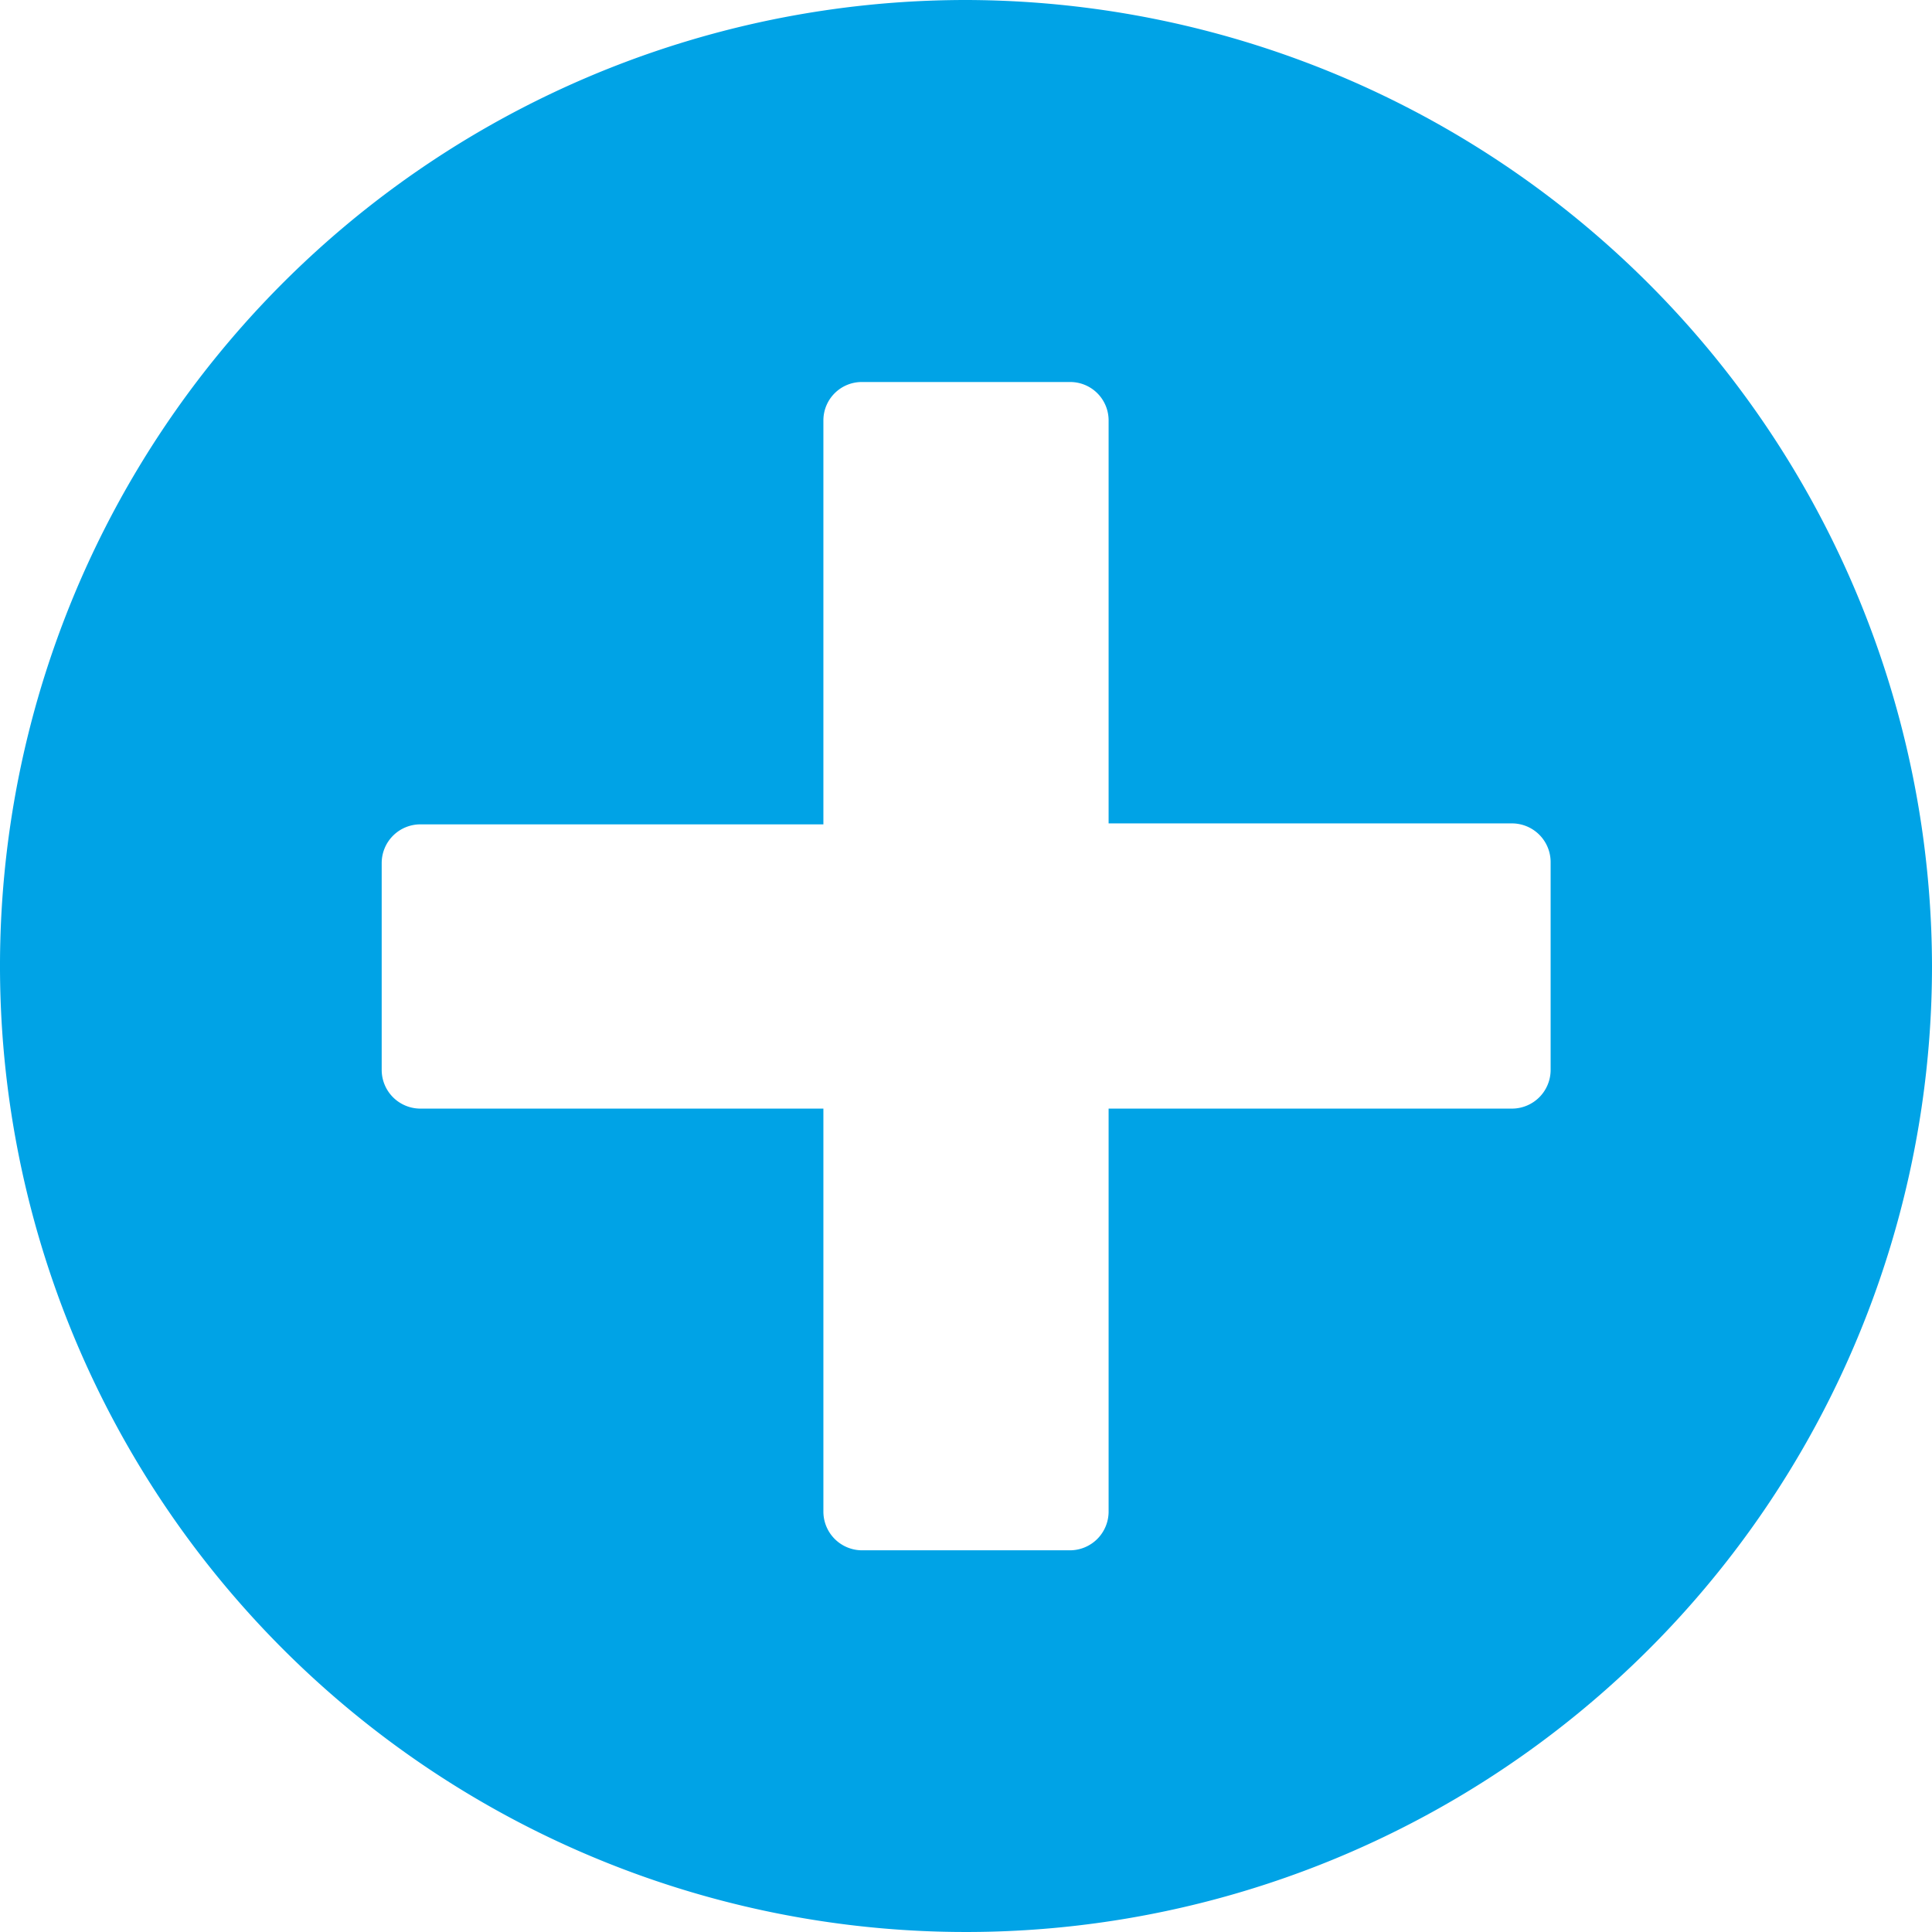 <?xml version="1.0" encoding="UTF-8"?> <svg xmlns="http://www.w3.org/2000/svg" id="Layer_1" data-name="Layer 1" viewBox="0 0 59.88 59.88"><defs><style>.cls-1{fill:#00a3e6;}</style></defs><path class="cls-1" d="M68.42,53.41a1.2,1.2,0,0,1-1.2,1.2H54.72V67.1a1.2,1.2,0,0,1-1.2,1.2H47.08a1.2,1.2,0,0,1-1.2-1.2V54.61H33.39a1.2,1.2,0,0,1-1.2-1.2V47a1.2,1.2,0,0,1,1.2-1.2H45.88V33.28a1.19,1.19,0,0,1,1.2-1.19h6.44a1.19,1.19,0,0,1,1.2,1.19V45.77h12.5a1.2,1.2,0,0,1,1.2,1.2ZM50.3,20.25A29.94,29.94,0,1,0,80.24,50.19,30,30,0,0,0,50.3,20.25" transform="translate(-20.36 -20.25)"></path></svg> 